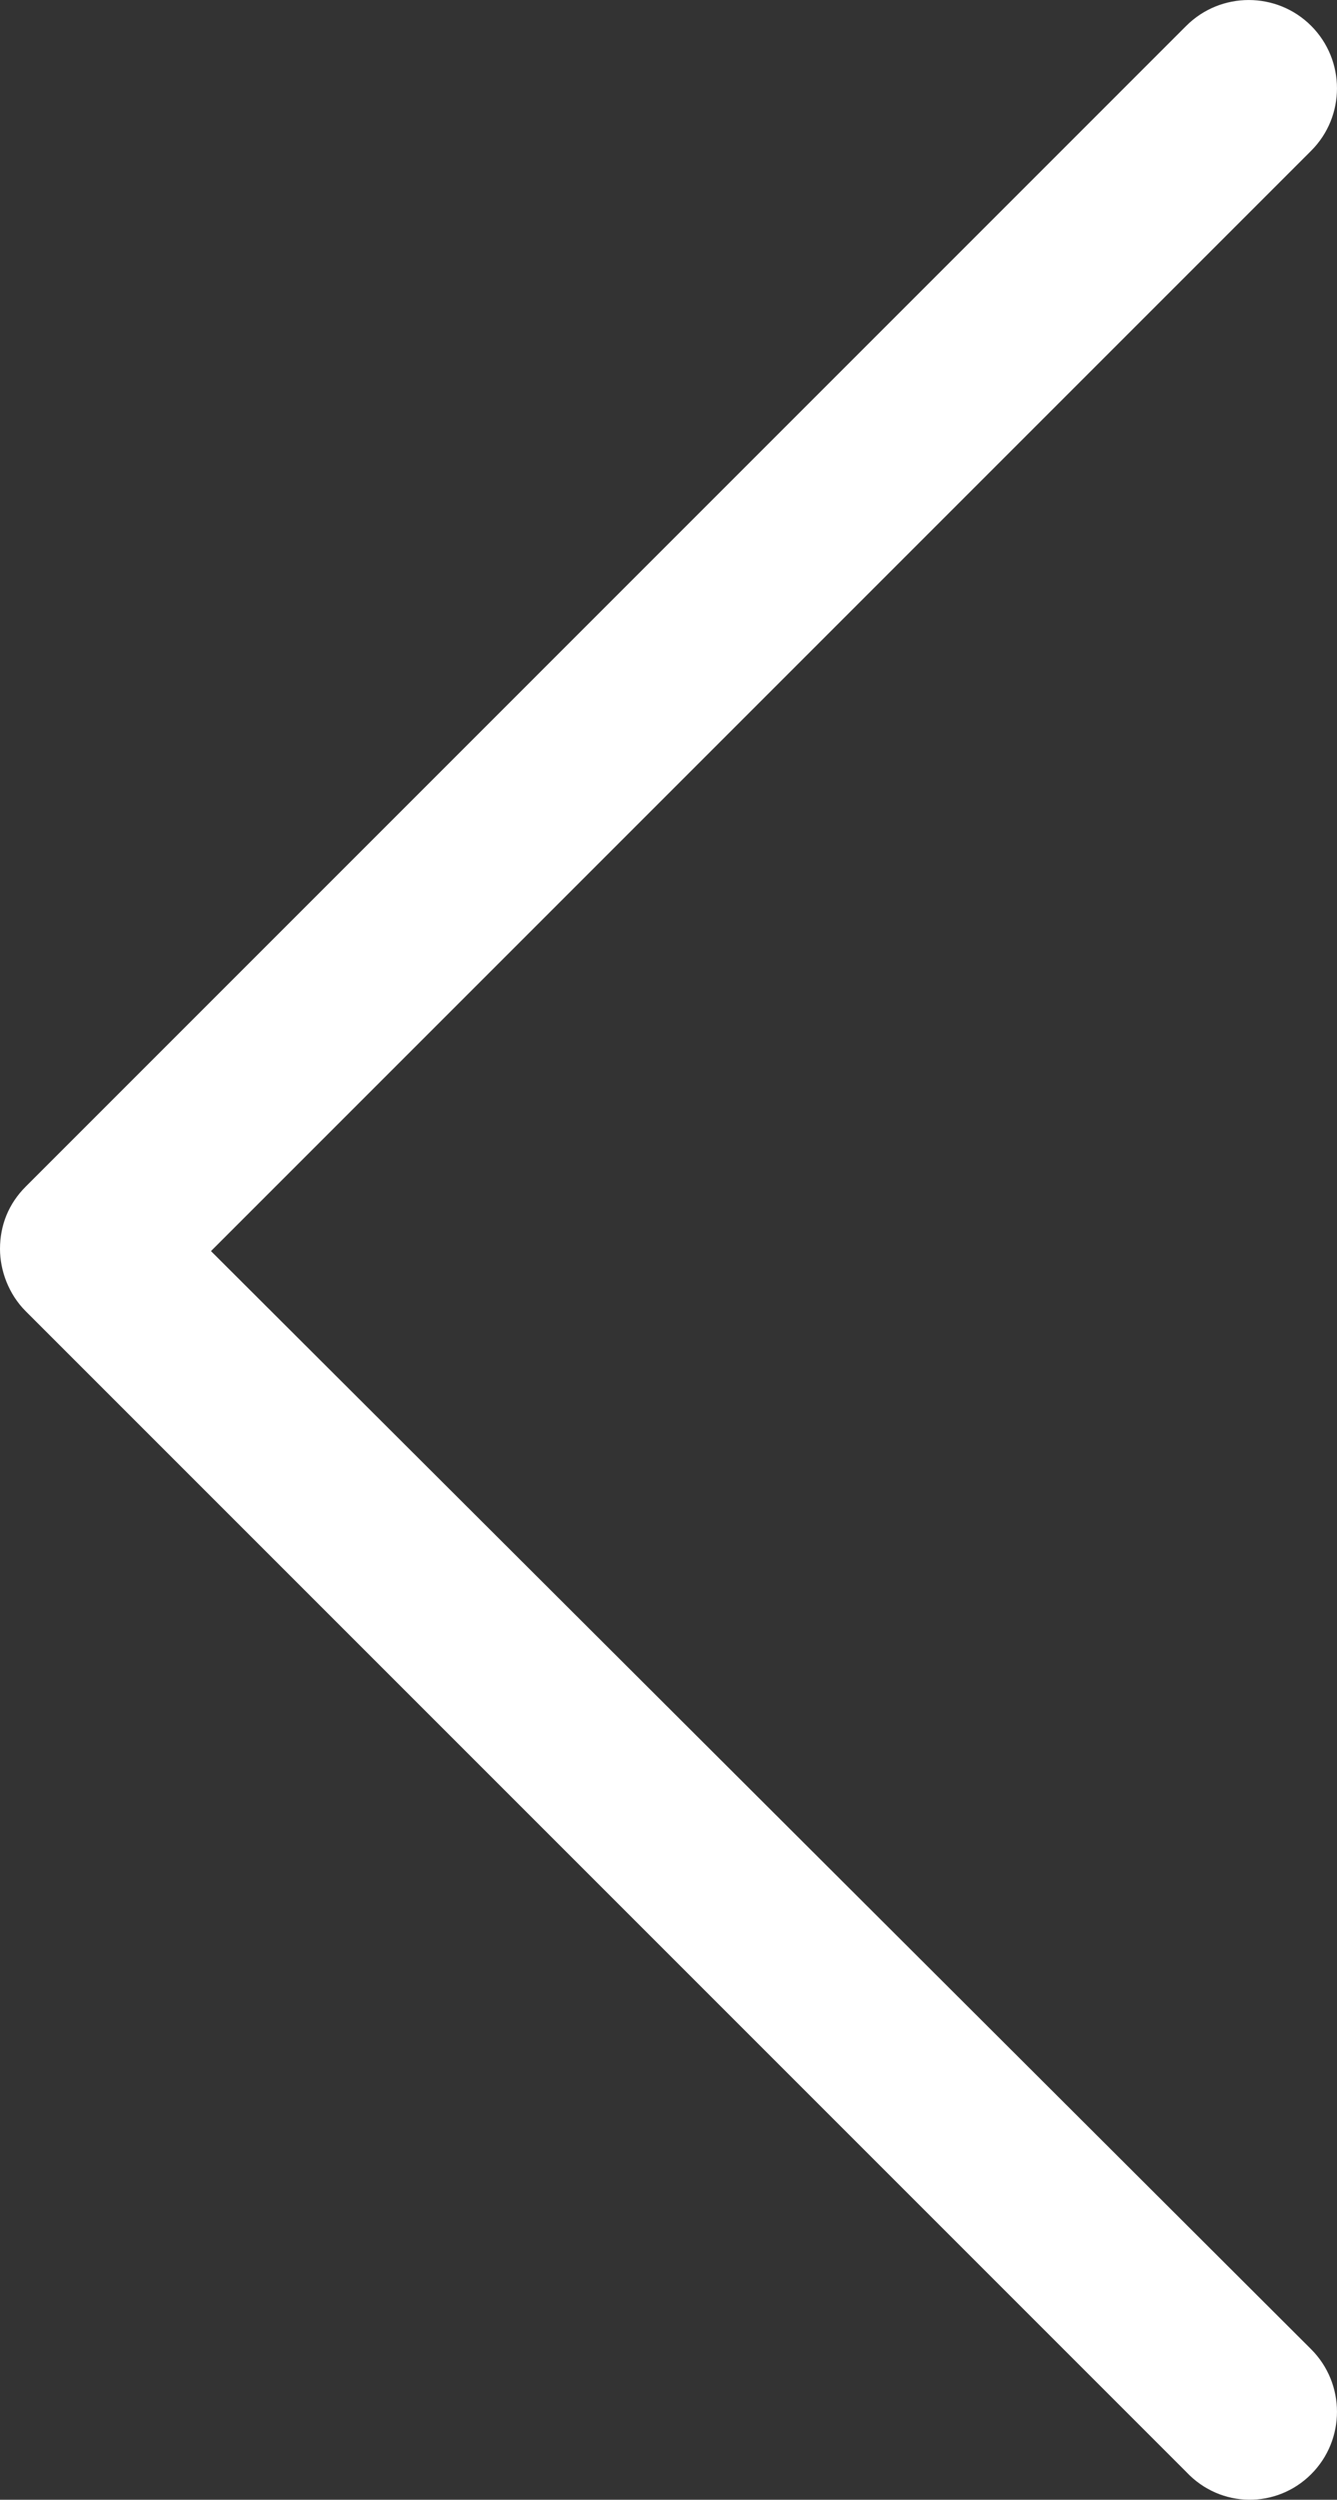 <!-- Generator: Adobe Illustrator 17.0.0, SVG Export Plug-In  -->
<svg version="1.1"
	 xmlns="http://www.w3.org/2000/svg" xmlns:xlink="http://www.w3.org/1999/xlink" xmlns:a="http://ns.adobe.com/AdobeSVGViewerExtensions/3.0/"
	 x="0px" y="0px" width="18.53px" height="34.64px" viewBox="0 0 18.53 34.64" enable-background="new 0 0 18.53 34.64"
	 xml:space="preserve">
<rect x="0" y="0" width="18.53" height="34.64" fill="#333333" stroke="none"/>
<defs>
</defs>
<g>
	<g>
		<path class="coloring-path" fill="#FFFFFF" d="M18.172,34.286c0.477-0.477,0.477-1.253,0-1.731L2.924,17.337L18.172,2.089
			c0.477-0.477,0.477-1.253,0-1.731c-0.477-0.477-1.253-0.477-1.731,0L0.358,16.442C0.119,16.68,0,16.979,0,17.307
			c0,0.298,0.119,0.627,0.358,0.865l16.084,16.084C16.919,34.763,17.695,34.763,18.172,34.286L18.172,34.286z"/>
	</g>
</g>
</svg>
